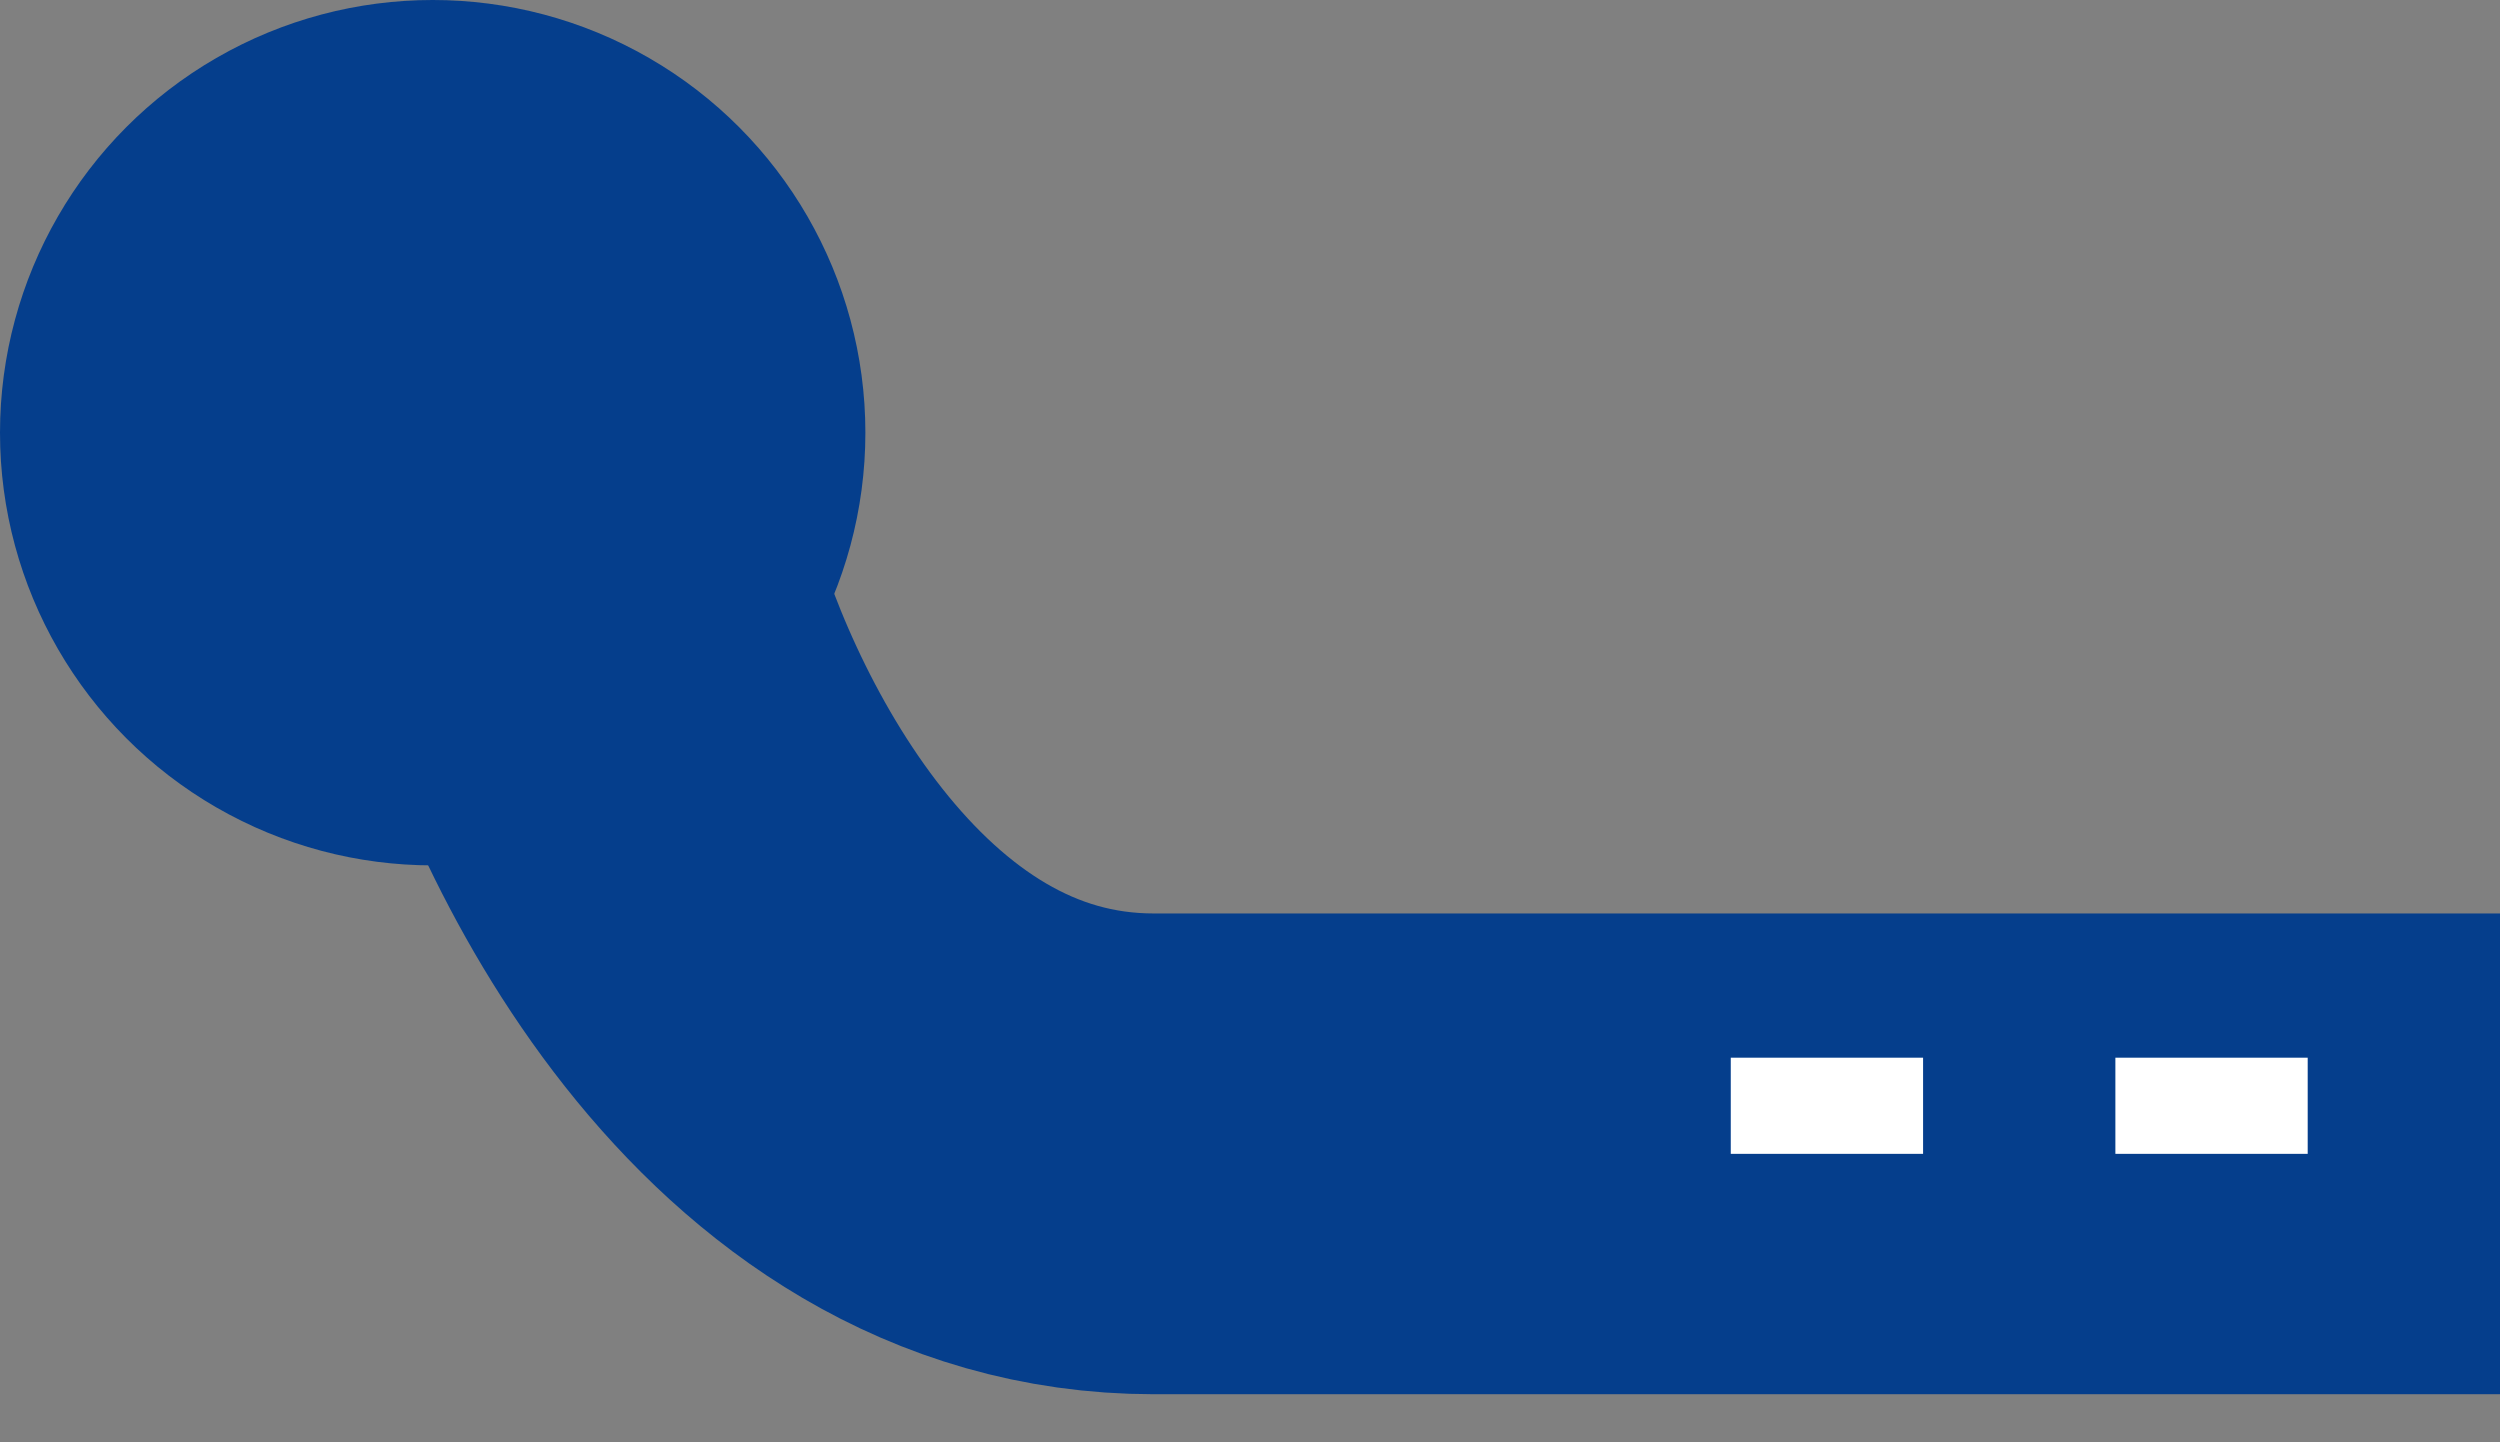 <svg width="26" height="15" viewBox="0 0 26 15" fill="none" xmlns="http://www.w3.org/2000/svg">
<rect x="0" y="0" width="26" height="15" fill="#808080" stroke="none"/>
<path d="M6 6C6.5 8 8.4 12 12 12C15.6 12 22.833 12 26 12" stroke="#053E8C" stroke-width="5"/>
<circle cx="4.5" cy="4.5" r="4.5" fill="#053E8C"/>
<line x1="18" y1="11.5" x2="20" y2="11.5" stroke="white"/>
<line x1="22" y1="11.5" x2="24" y2="11.5" stroke="white"/>
</svg>
